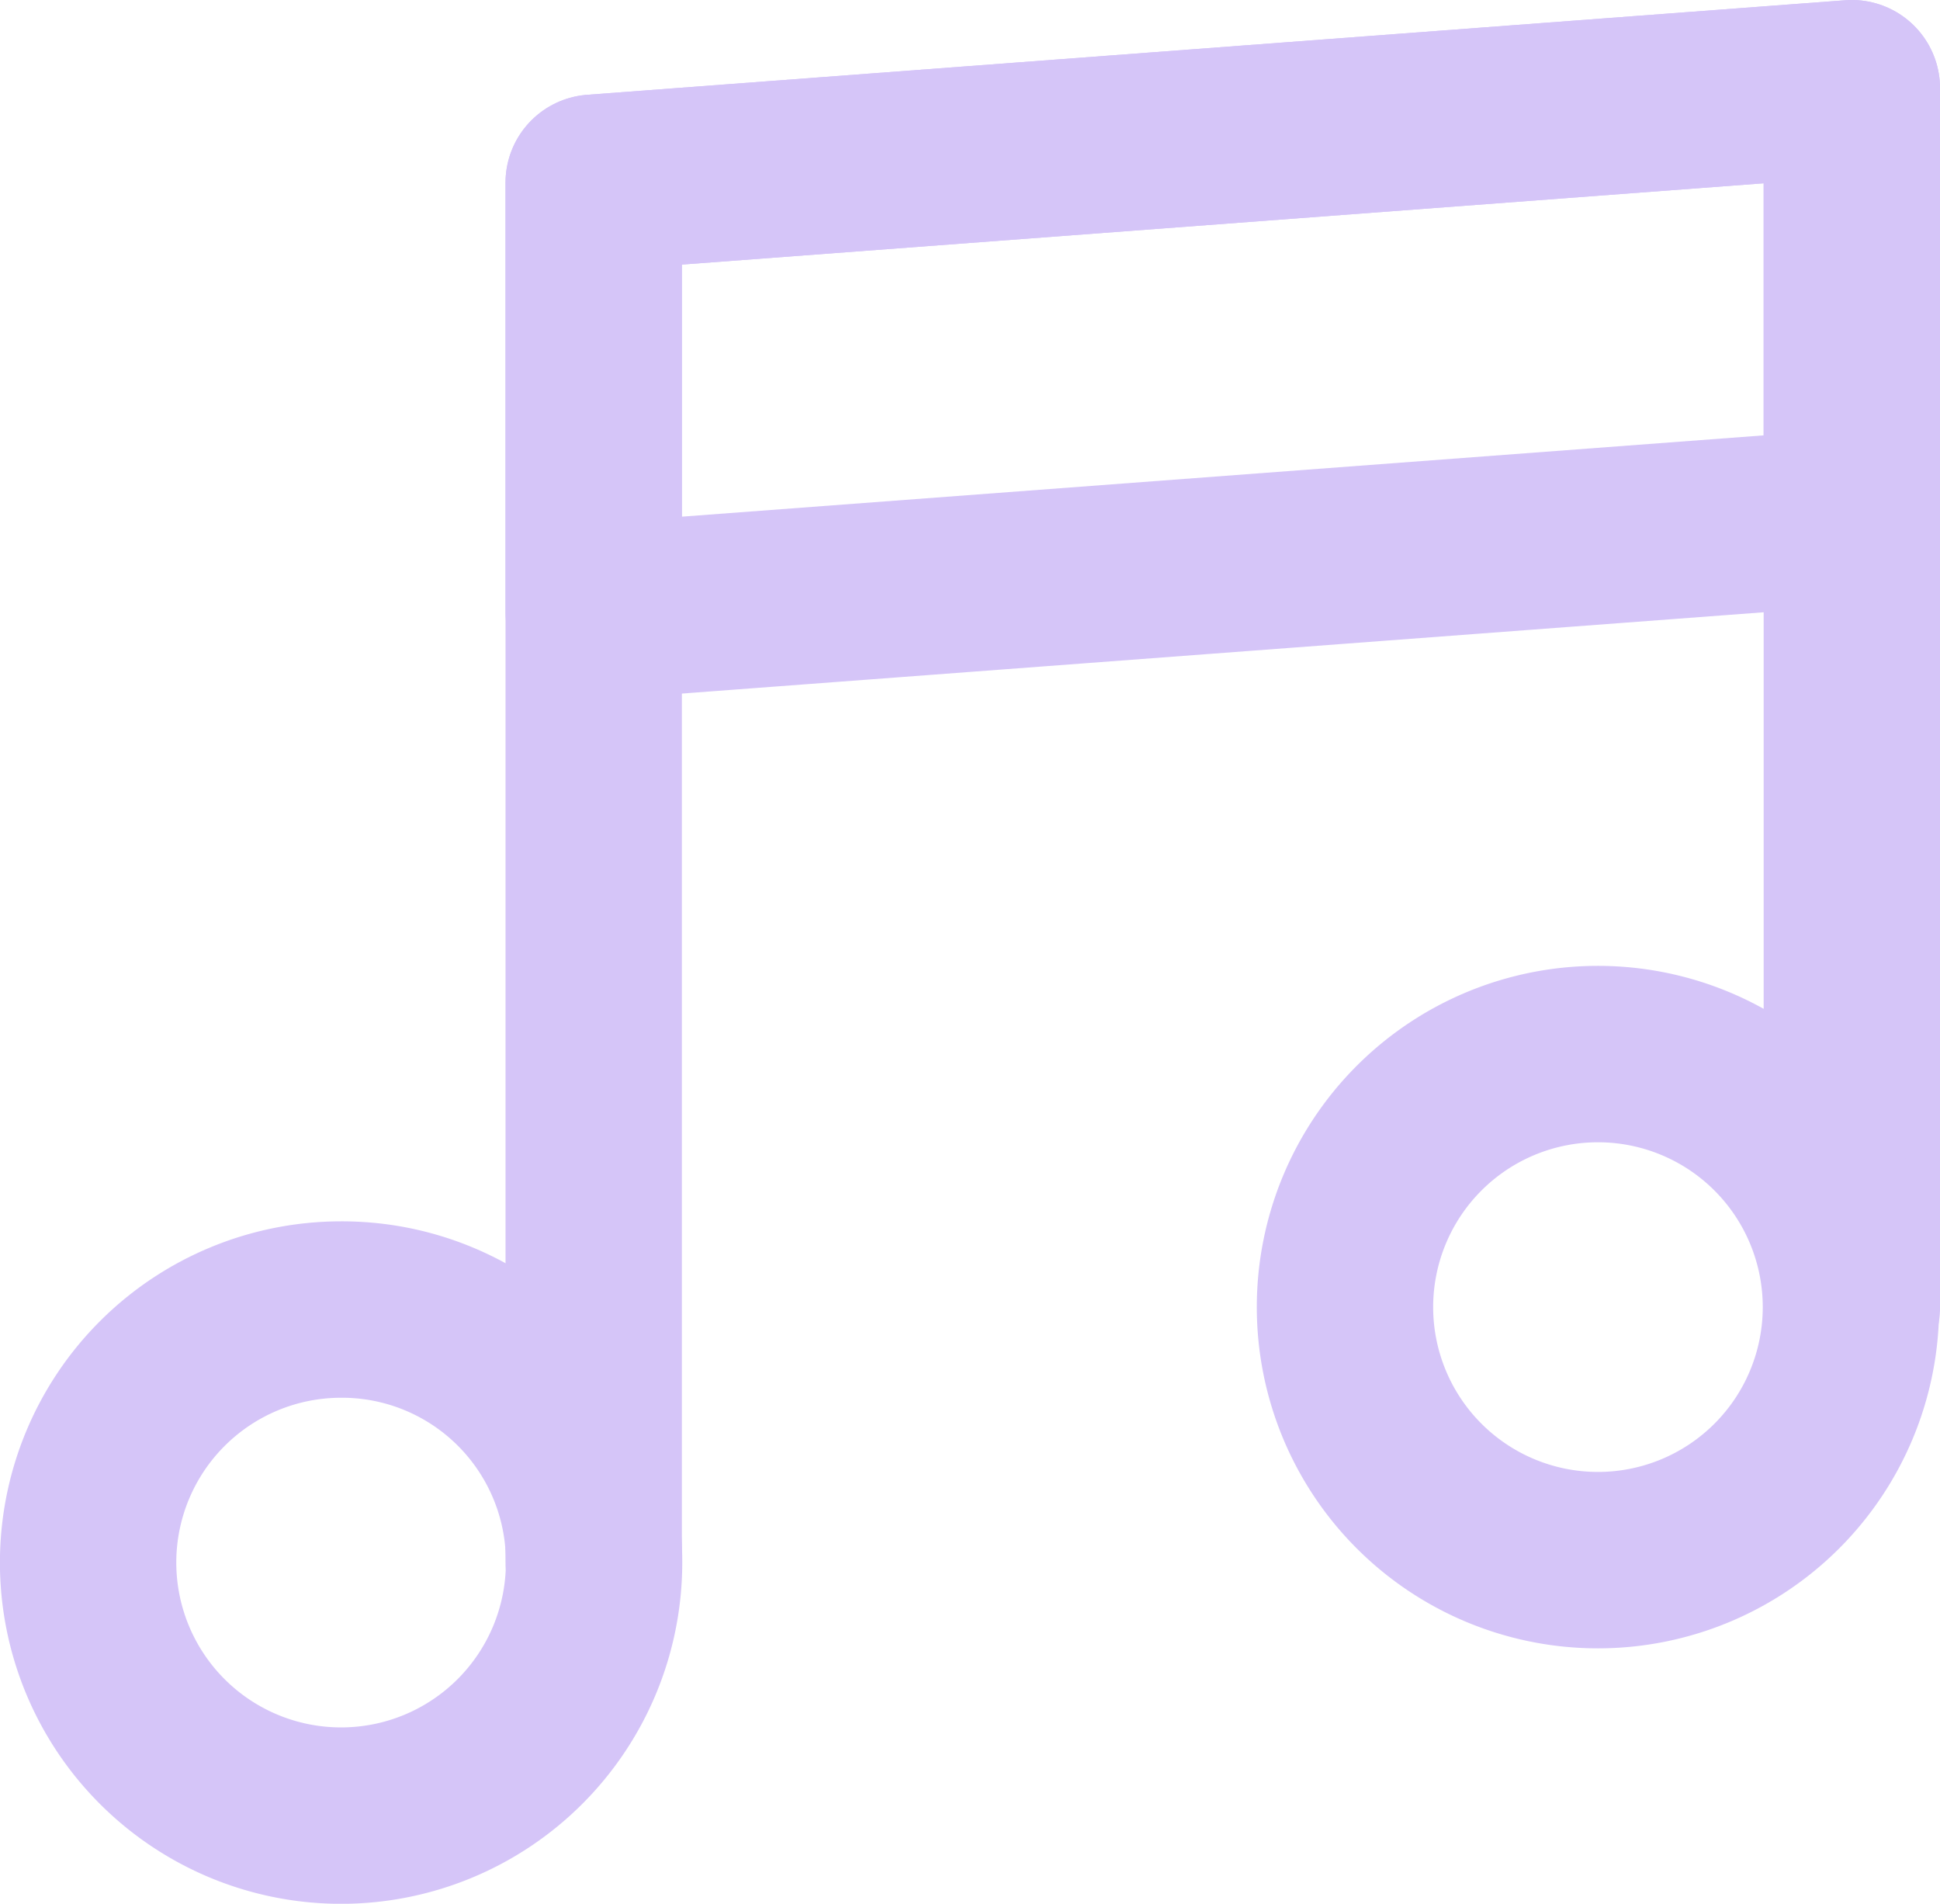 <svg xmlns="http://www.w3.org/2000/svg" width="55" height="53.959" viewBox="0 0 55 53.959">
  <g id="np_music_1447109_000000" transform="translate(-9.258 -10.227)">
    <path id="パス_79" data-name="パス 79" d="M33.693,54.5V15.407l35.669-2.68V47.291" transform="translate(-7.603)" fill="none" stroke="#d5c5f8" stroke-linecap="round" stroke-linejoin="round" stroke-miterlimit="10" stroke-width="5"/>
    <path id="パス_80" data-name="パス 80" d="M69.361,12.727V24.886l-35.669,2.68V15.407Z" transform="translate(-7.603)" fill="none" stroke="#d5c5f8" stroke-linecap="round" stroke-linejoin="round" stroke-miterlimit="10" stroke-width="5"/>
    <path id="パス_81" data-name="パス 81" d="M80.636,61.8a7.172,7.172,0,1,1-7.172-7.172A7.172,7.172,0,0,1,80.636,61.8" transform="translate(-18.903 -14.525)" fill="none" stroke="#d5c5f8" stroke-linecap="round" stroke-linejoin="round" stroke-miterlimit="10" stroke-width="5"/>
    <path id="パス_82" data-name="パス 82" d="M26.1,72.908a7.172,7.172,0,1,1-7.172-7.2A7.146,7.146,0,0,1,26.1,72.908Z" transform="translate(0 -18.364)" fill="none" stroke="#d5c5f8" stroke-linecap="round" stroke-linejoin="round" stroke-miterlimit="10" stroke-width="5"/>
  </g>
</svg>
